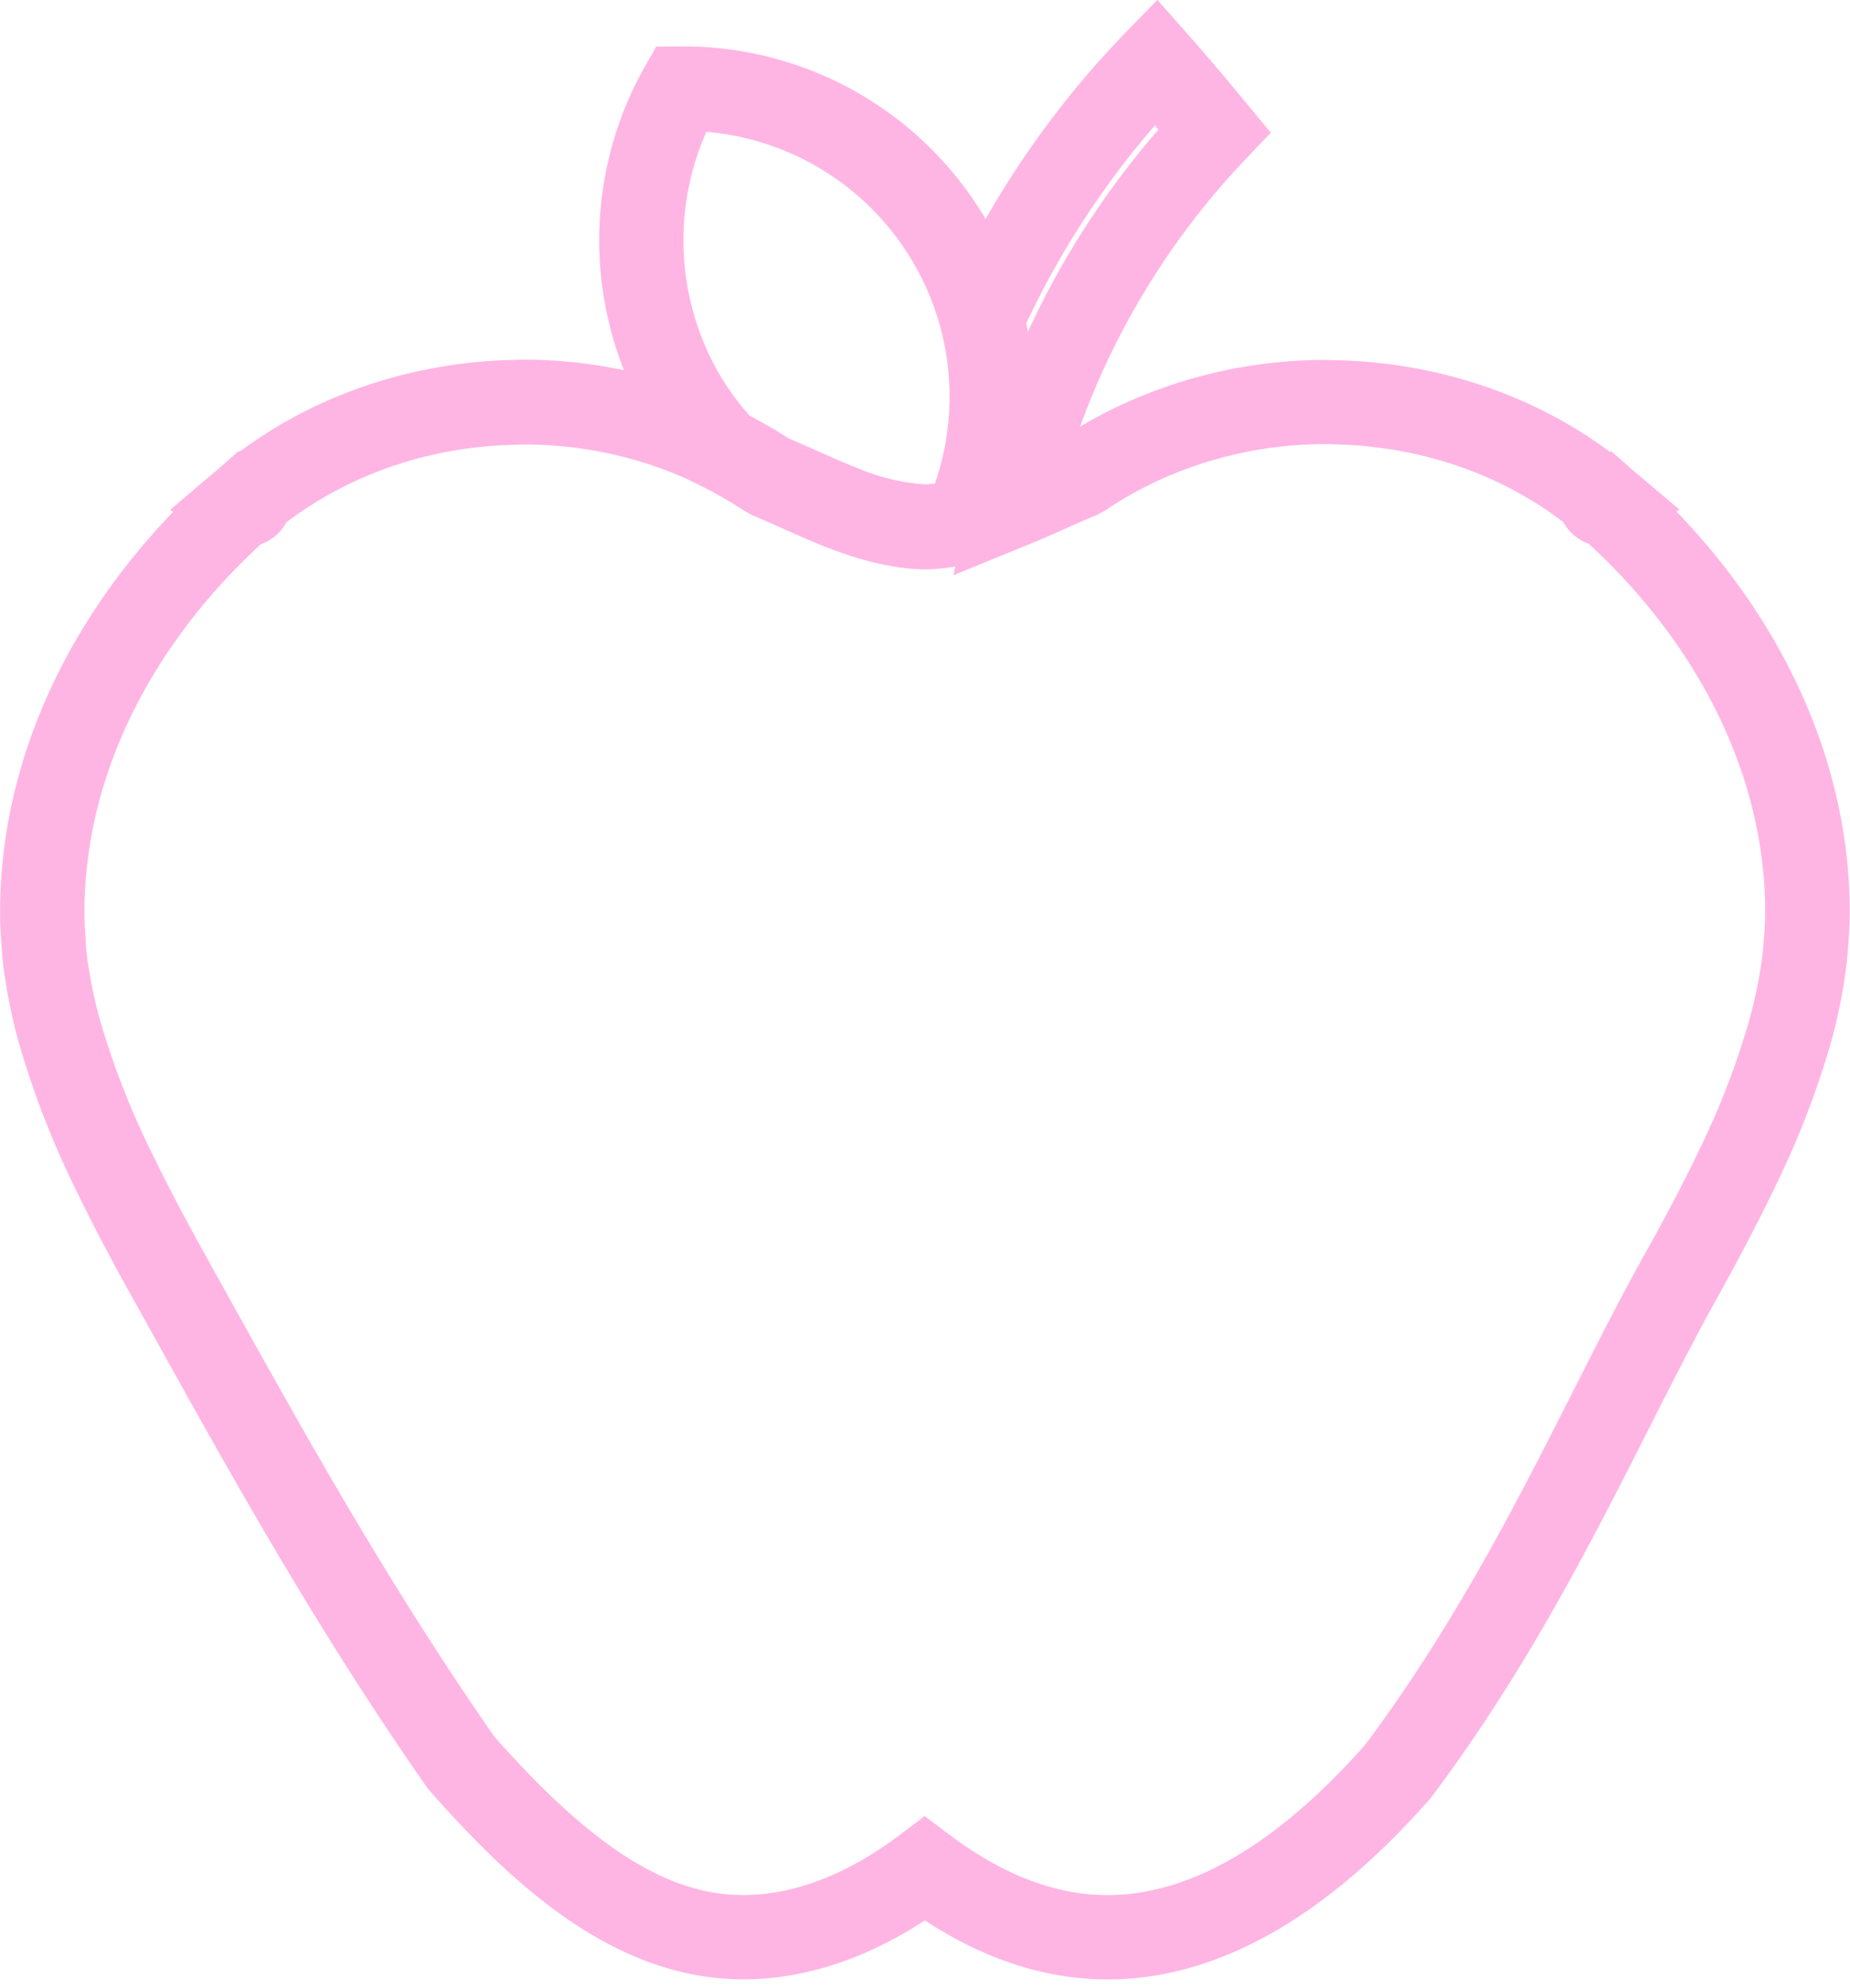 <?xml version="1.0" encoding="UTF-8" standalone="no"?><svg xmlns="http://www.w3.org/2000/svg" xmlns:xlink="http://www.w3.org/1999/xlink" data-name="Layer 1" fill="#000000" height="472.1" preserveAspectRatio="xMidYMid meet" version="1" viewBox="17.5 15.7 439.2 472.1" width="439.2" zoomAndPan="magnify"><g id="change1_1"><path d="M74.09,122.85,69.39,127c-.1.08-.2.17-.3.24L57.84,136.8l.79.42C35.7,161,21.51,189.59,18.26,219.06h0a116.61,116.61,0,0,0-.73,14.86c0,1.85.16,3.7.32,5.93l.06,1c.07,1.05.14,2.12.26,3.16.26,2.45.64,4.9,1.08,7.27.21,1.22.43,2.42.71,3.78.58,2.7,1.21,5.41,1.87,7.69l.13.5a210.59,210.59,0,0,0,13.32,34.48c3.78,7.87,8.21,16.34,13.56,25.92l6.08,10.94C72.65,366.48,92.76,402.68,118.78,440l.71.89c20.57,23.35,46.07,46.88,78.83,44.66,13-.89,26.05-5.54,38.74-13.85,12.71,8.31,25.72,13,38.76,13.85,1.56.12,3.12.16,4.69.16,25.7,0,51.38-14.37,76.42-42.79l.5-.62c22.48-30,37.91-60.49,51.52-87.37,5.63-11.15,11-21.67,16.38-31.37s9.88-18.29,13.53-25.93a209.66,209.66,0,0,0,13.34-34.46l.07-.3c.77-2.66,1.36-5.32,1.88-7.83.29-1.28.52-2.53.75-3.84.43-2.4.78-4.82,1.05-7.23.12-1,.21-2.1.28-3.16l.1-1.34c.12-1.86.24-3.73.28-5.56a112.81,112.81,0,0,0-.72-14.89c-3.25-29.47-17.46-58.1-40.41-81.88l.77-.41L405,127.22a.18.18,0,0,1-.08-.07l-4.9-4.32-.32.17c-18.12-13.48-40.74-21.14-64.44-21.75l-.81,0c-.72,0-1.44-.08-2.19-.08a115,115,0,0,0-44.1,8.72A110.54,110.54,0,0,0,273.92,117a182.29,182.29,0,0,1,33.33-56.93q2.83-3.27,5.81-6.41l6.14-6.45-5.68-6.87c-5.09-6.18-9.7-11.61-14.09-16.57l-7.16-8.11-7.53,7.75a221.1,221.1,0,0,0-33.26,44.31l0,0a83.22,83.22,0,0,0-72.39-41l-5.8.06-2.85,5a83.84,83.84,0,0,0-4.8,71.83,115.22,115.22,0,0,0-23.8-2.51c-.72,0-1.43,0-2.14.08l-.86,0c-23.69.61-46.3,8.27-64.42,21.75Zm217.6-77.37.82,1c-.14.16-.26.31-.4.46a202.05,202.05,0,0,0-30.59,47.57q-.18-1-.39-2A204.27,204.27,0,0,1,291.69,45.48ZM185.2,47a63.1,63.1,0,0,1,54.25,83.53c-.61.07-1.2.1-1.79.14a6,6,0,0,1-.61.05,50.46,50.46,0,0,1-15.94-3.85c-3.18-1.25-6.39-2.68-9.67-4.15-1.49-.66-3-1.31-4.48-1.95-.81-.37-1.62-.73-2.42-1.07-1.47-1-3-1.93-4.7-2.87l-1.64-.92c-.89-.48-1.74-1-2.7-1.49a60.85,60.85,0,0,1-7-9.49A63.57,63.57,0,0,1,185.2,47ZM85.35,140l.1-.23c15-11.43,33.92-17.95,53.86-18.45.53,0,1.05,0,1.58-.07.31,0,.62,0,.93,0a95.28,95.28,0,0,1,36.5,7.2c2.21.92,4.33,2,6.42,3.06A88.33,88.33,0,0,1,194.2,137l1.79,1c2.42,1,4.84,2.08,7.29,3.17,9.74,4.37,20.77,9.3,33.43,9.75h.71a59.27,59.27,0,0,0,6.9-.69l-.48,2.06L261.69,145c3.05-1.23,6.06-2.57,9-3.89,2.48-1.11,4.94-2.21,7.4-3.22l1.82-1a90,90,0,0,1,15.87-8.53,95.17,95.17,0,0,1,36.47-7.2c.34,0,.66,0,1,0,.51,0,1,.06,1.51.07,20,.5,38.93,7,53.9,18.47a1.91,1.91,0,0,1,.1.21,11.17,11.17,0,0,0,5.94,4.93c23.6,21.76,38.2,48.73,41.23,76.34a90.07,90.07,0,0,1,.61,12.25c0,1.54-.14,3.09-.25,4.8l-.08,1c-.05.8-.11,1.58-.2,2.39-.22,2-.51,4-.87,5.95-.17,1-.35,2-.6,3.1-.47,2.24-1,4.47-1.68,7A189.12,189.12,0,0,1,420.79,289c-3.48,7.27-7.72,15.4-13,24.83-5.6,10-11,20.74-16.76,32.07-13.18,26.06-28.13,55.59-49.42,84.09-22.13,25-43.8,37-64.47,35.59-11.18-.77-22.65-5.52-34.11-14.12l-6-4.53-6,4.53c-11.43,8.6-22.9,13.35-34.08,14.12-19.09,1.32-37.67-9.91-62.08-37.5-25.27-36.35-45-71.89-62.47-103.27l-6.1-11c-5.13-9.24-9.39-17.36-13-24.85a190.91,190.91,0,0,1-12-30.84l-.16-.6c-.66-2.27-1.16-4.52-1.62-6.67-.21-1-.41-2.08-.6-3.18-.36-2-.67-3.94-.89-5.92-.07-.75-.12-1.49-.16-2.24L37.8,238c-.1-1.49-.22-3-.25-4.47a94.92,94.92,0,0,1,.63-12.28c3-27.59,17.64-54.57,41.23-76.31A11.21,11.21,0,0,0,85.35,140Z" fill="#ffb5e3"/></g></svg>
